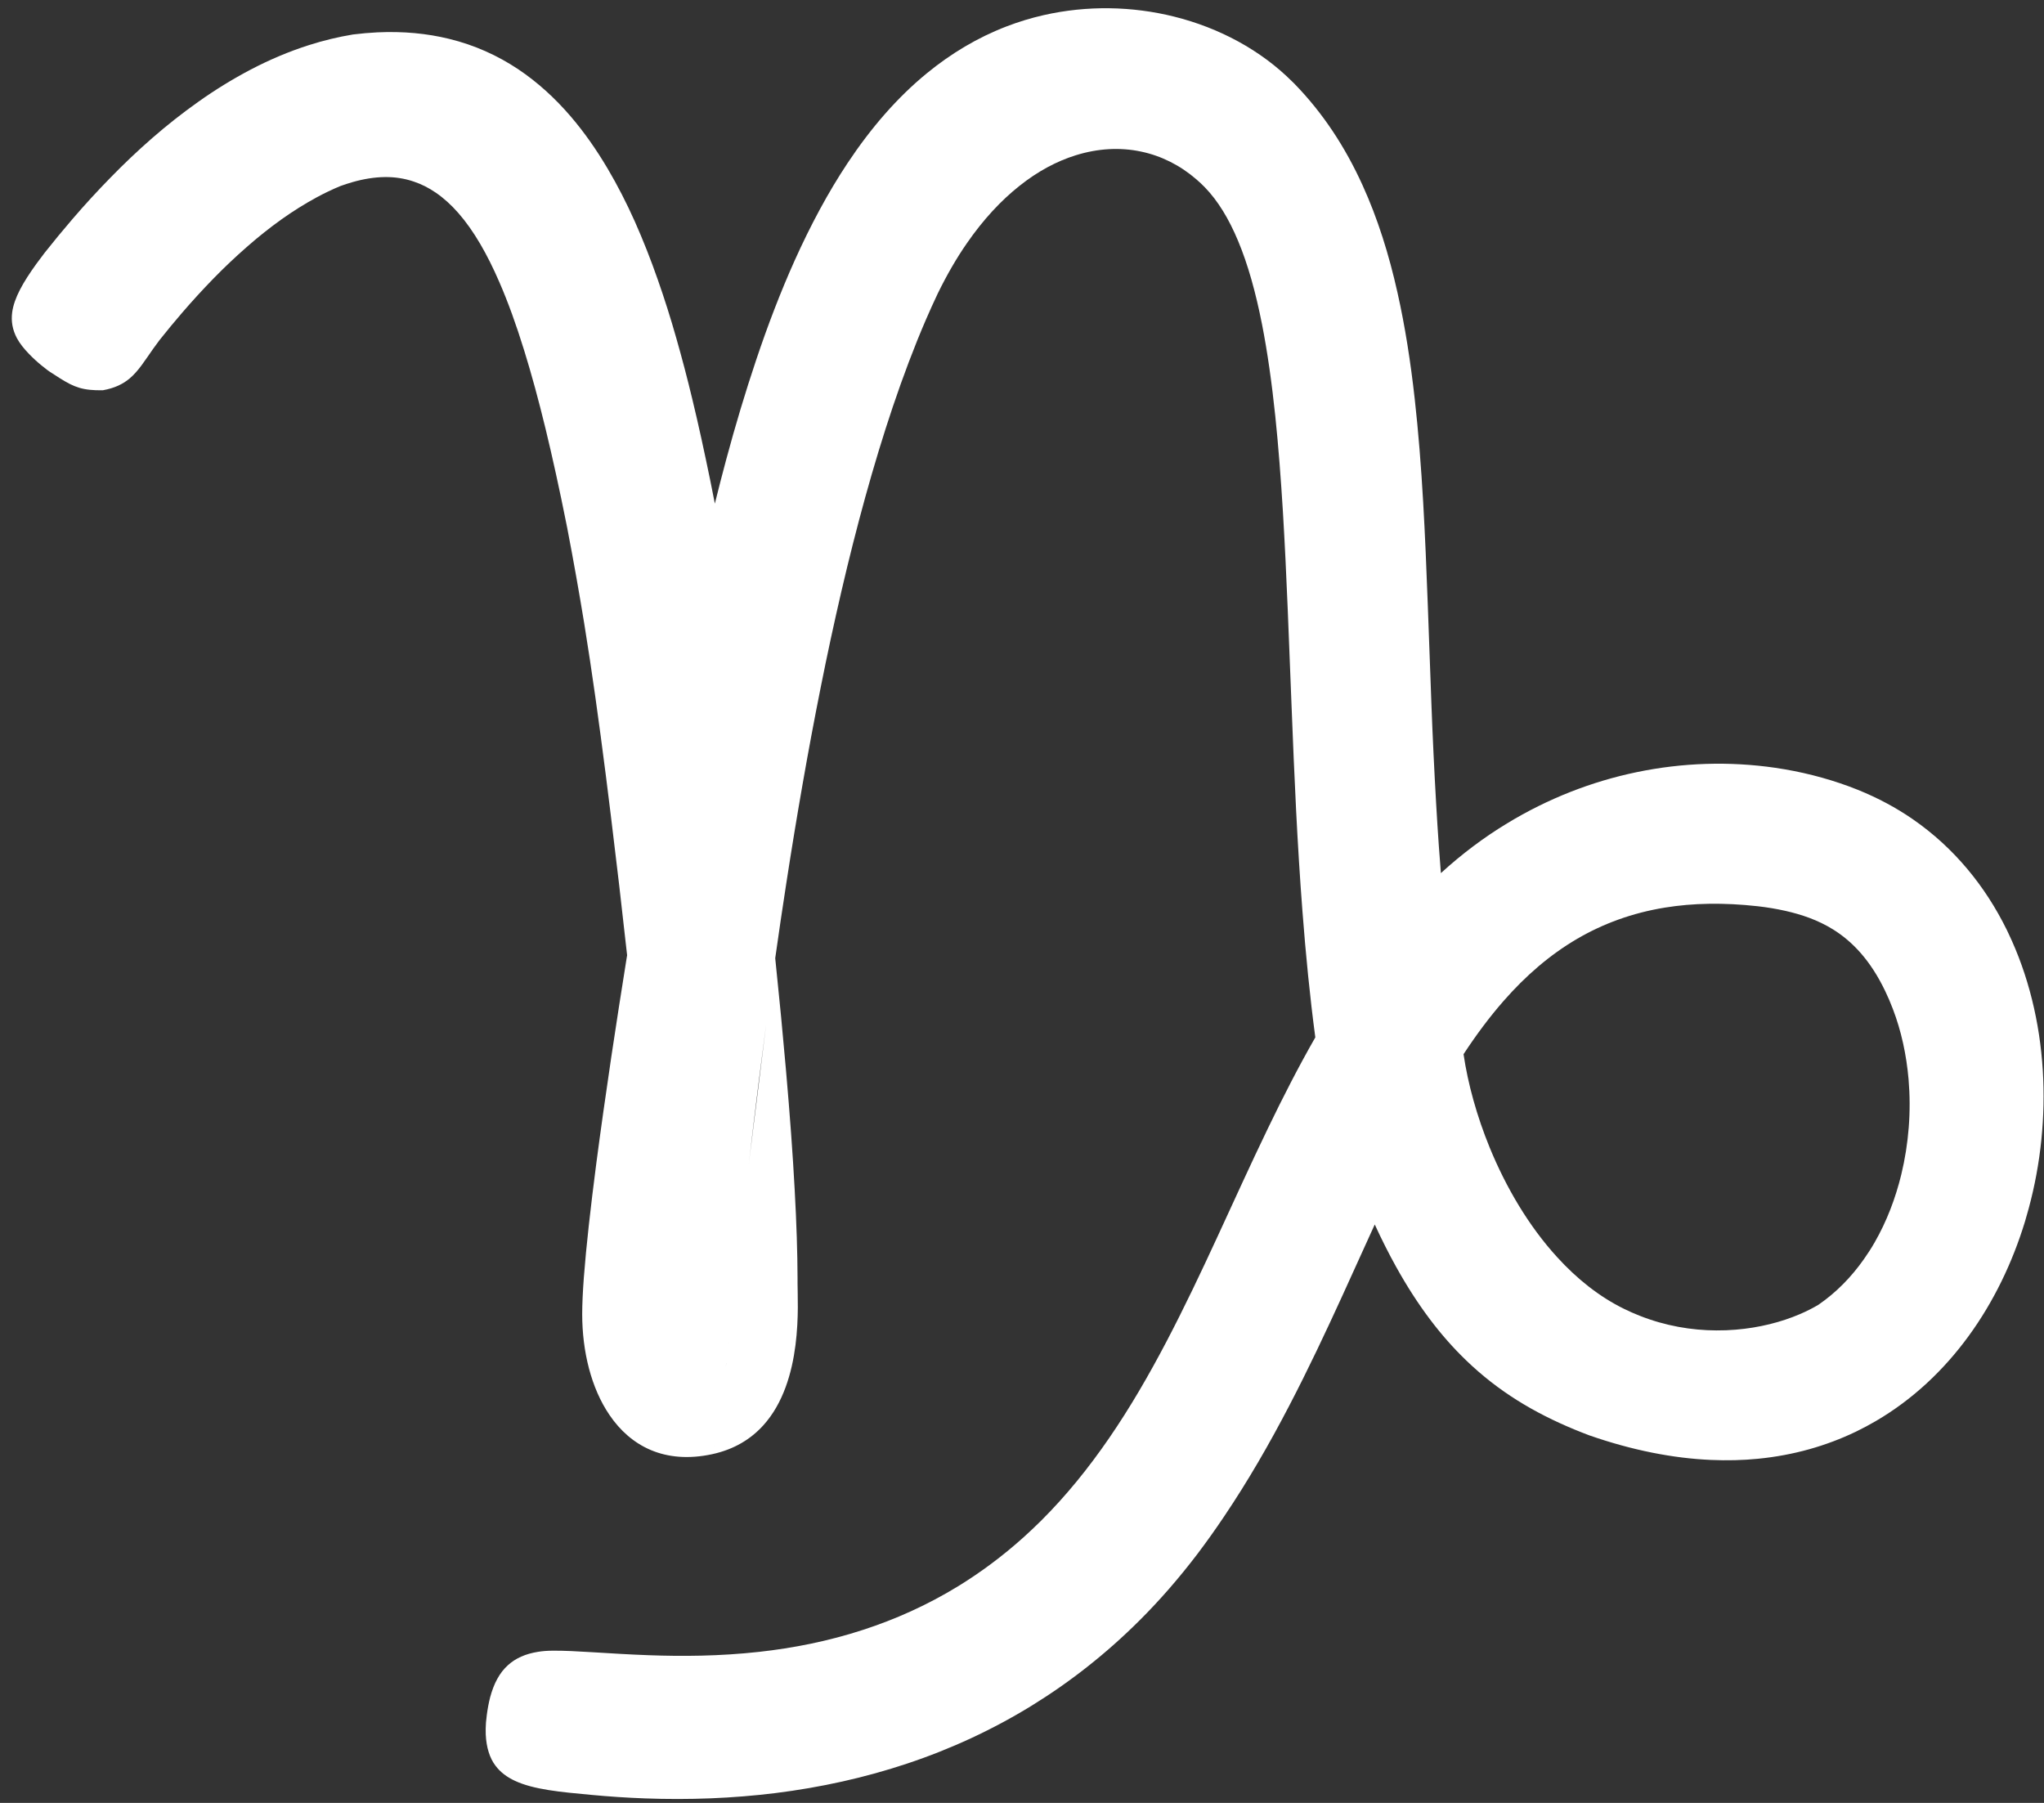 <svg width="144" height="127" viewBox="0 0 144 127" fill="none" xmlns="http://www.w3.org/2000/svg">
<rect x="0" y="0" width="144" height="127" fill="#333333" stroke="none"/>
<path fill-rule="evenodd" clip-rule="evenodd" d="M142.925 85.117C142.842 85.426 142.754 85.733 142.663 86.038C141.774 88.959 140.441 91.714 138.691 94.114C136.926 96.534 134.736 98.595 132.147 100.106C131.694 100.37 131.229 100.618 130.753 100.849C128.676 101.847 126.369 102.514 123.84 102.76C122.777 102.865 121.672 102.892 120.528 102.841C117.885 102.724 115.029 102.175 111.971 101.112C111.613 100.977 111.258 100.837 110.908 100.692C108.072 99.516 105.559 98.017 103.281 95.819C101.507 94.11 99.875 91.973 98.352 89.23C97.843 88.314 97.345 87.327 96.857 86.268C96.855 86.263 96.853 86.257 96.853 86.252C96.106 87.888 95.35 89.565 94.579 91.254C93.395 93.84 92.163 96.462 90.809 99.055C89.432 101.702 87.929 104.316 86.236 106.829C85.627 107.737 84.992 108.628 84.329 109.504C83.052 111.179 81.706 112.724 80.289 114.138C77.938 116.485 75.397 118.477 72.698 120.142C69.927 121.847 66.99 123.204 63.911 124.23C60.934 125.224 57.823 125.911 54.615 126.311C51.625 126.679 48.551 126.8 45.412 126.683C44.17 126.637 42.919 126.555 41.659 126.436C39.465 126.234 37.59 126.061 36.269 125.442C35.708 125.18 35.247 124.836 34.904 124.376C34.699 124.104 34.54 123.786 34.427 123.422C34.311 123.059 34.243 122.644 34.221 122.178C34.21 121.917 34.216 121.637 34.237 121.338C34.253 121.16 34.272 120.986 34.294 120.816C34.353 120.361 34.434 119.936 34.536 119.54C34.601 119.303 34.673 119.079 34.754 118.869C34.835 118.656 34.928 118.456 35.033 118.267C35.135 118.078 35.25 117.902 35.377 117.738C35.503 117.576 35.643 117.427 35.797 117.289C36.326 116.812 37.017 116.497 37.918 116.356C38.225 116.307 38.559 116.282 38.92 116.279C40.503 116.259 42.867 116.497 45.723 116.598C48.038 116.683 50.68 116.671 53.492 116.36C55.851 116.097 58.332 115.621 60.837 114.8C63.067 114.073 65.321 113.075 67.527 111.722C69.082 110.764 70.617 109.633 72.108 108.292C72.52 107.92 72.923 107.54 73.316 107.152C75.114 105.366 76.698 103.399 78.14 101.302C79.618 99.153 80.94 96.866 82.18 94.502C83.436 92.106 84.608 89.634 85.763 87.133C86.943 84.579 88.107 82.005 89.335 79.464C90.381 77.295 91.476 75.153 92.664 73.076C92.28 70.196 91.989 67.222 91.759 64.212C91.577 61.845 91.431 59.453 91.31 57.065C91.189 54.677 91.092 52.293 90.999 49.934C90.902 47.562 90.817 45.219 90.721 42.928C90.624 40.569 90.514 38.261 90.381 36.043C90.236 33.692 90.066 31.442 89.844 29.312C89.601 26.993 89.298 24.824 88.91 22.848C88.47 20.614 87.921 18.634 87.222 16.965C86.579 15.426 85.808 14.149 84.883 13.196C84.689 12.996 84.49 12.809 84.285 12.634C83.141 11.644 81.816 10.978 80.394 10.679C78.932 10.367 77.364 10.444 75.776 10.941C74.455 11.353 73.118 12.06 71.825 13.091C70.533 14.113 69.284 15.45 68.125 17.123C67.395 18.173 66.707 19.361 66.06 20.686C65.772 21.295 65.489 21.92 65.212 22.561C64.396 24.456 63.628 26.496 62.901 28.646C62.214 30.686 61.564 32.831 60.95 35.05C60.36 37.191 59.802 39.393 59.277 41.655C58.763 43.867 58.278 46.114 57.823 48.399C57.368 50.675 56.939 52.964 56.538 55.267C56.134 57.575 55.756 59.876 55.403 62.168C55.125 63.962 54.863 65.738 54.615 67.497C54.914 70.37 55.164 72.984 55.37 75.355C55.653 78.583 55.855 81.371 55.984 83.779C56.118 86.219 56.182 88.272 56.187 90.005C56.187 90.132 56.187 90.257 56.187 90.381C56.182 91.803 56.611 97.282 53.767 100.413C52.906 101.362 51.738 102.098 50.171 102.437C46.838 103.152 44.438 101.884 42.935 99.67C41.647 97.779 41.016 95.193 41.016 92.571C41.016 91.876 41.057 90.999 41.133 89.973C41.295 87.836 41.606 85.064 42.006 81.981C42.317 79.606 42.681 77.048 43.065 74.458C43.416 72.111 43.788 69.731 44.155 67.44C44.163 67.392 44.172 67.342 44.18 67.291C43.819 63.997 43.435 60.701 43.028 57.404C42.915 56.486 42.801 55.567 42.685 54.649C42.188 50.762 41.719 47.376 41.154 43.89C40.802 41.74 40.414 39.546 39.958 37.175C39.942 37.094 39.925 37.013 39.909 36.932C39.422 34.492 38.93 32.25 38.435 30.205C37.945 28.185 37.444 26.349 36.932 24.698C36.369 22.872 35.785 21.263 35.178 19.87C34.745 18.868 34.296 17.973 33.833 17.183C33.34 16.343 32.827 15.618 32.294 15.01C31.785 14.428 31.254 13.949 30.702 13.572C30.204 13.229 29.684 12.968 29.143 12.788C28.496 12.569 27.816 12.464 27.103 12.473C26.384 12.483 25.628 12.602 24.836 12.828C24.553 12.909 24.267 13.002 23.976 13.107C23.418 13.338 22.867 13.601 22.323 13.895C21.472 14.355 20.639 14.877 19.823 15.458C18.988 16.056 18.177 16.701 17.39 17.394C16.58 18.102 15.799 18.841 15.047 19.612C14.266 20.414 13.523 21.226 12.817 22.048C12.268 22.686 11.745 23.318 11.25 23.943C11.093 24.148 10.948 24.346 10.813 24.537C10.199 25.405 9.759 26.137 9.121 26.67C8.652 27.058 8.078 27.341 7.25 27.49C6.903 27.498 6.594 27.488 6.325 27.458C6.058 27.431 5.813 27.384 5.59 27.317C5.366 27.249 5.146 27.162 4.931 27.054C4.716 26.943 4.485 26.811 4.24 26.658C4.041 26.531 3.821 26.39 3.582 26.234C3.557 26.218 3.532 26.201 3.505 26.185C3.497 26.185 3.263 26.02 2.939 25.753C2.665 25.531 2.329 25.232 2.01 24.896C1.691 24.565 1.392 24.193 1.194 23.826C0.875 23.224 0.774 22.626 0.859 21.991C1 20.989 1.614 19.898 2.572 18.573C2.755 18.326 2.949 18.067 3.153 17.798C3.784 17 4.438 16.207 5.117 15.418C5.971 14.424 6.862 13.453 7.791 12.505C8.729 11.541 9.704 10.617 10.716 9.733C11.764 8.82 12.848 7.966 13.969 7.172C15.148 6.334 16.367 5.584 17.625 4.921C18.962 4.218 20.348 3.628 21.77 3.176C22.782 2.853 23.817 2.603 24.872 2.428C25.457 2.356 26.027 2.306 26.581 2.279C28.407 2.194 30.084 2.356 31.631 2.735C33.429 3.172 35.045 3.903 36.508 4.877C37.865 5.786 39.093 6.905 40.2 8.194C41.15 9.301 42.014 10.537 42.806 11.874C43.501 13.052 44.142 14.299 44.729 15.616C45.308 16.919 45.844 18.277 46.337 19.688C46.808 21.03 47.245 22.407 47.646 23.822C48.05 25.236 48.427 26.673 48.777 28.133C48.998 29.048 49.209 29.967 49.411 30.888C49.627 31.874 49.836 32.86 50.038 33.846C50.094 34.128 50.151 34.411 50.207 34.694C50.258 34.955 50.31 35.217 50.361 35.478C50.617 34.441 50.881 33.416 51.153 32.403C51.807 29.965 52.513 27.618 53.27 25.361C54.098 22.892 54.999 20.545 55.984 18.351C57.112 15.846 58.348 13.539 59.721 11.475C61.366 9.002 63.208 6.873 65.289 5.168C66.998 3.766 68.864 2.647 70.916 1.859C71.773 1.53 72.641 1.266 73.522 1.067C76.597 0.368 79.768 0.437 82.709 1.168C85.909 1.964 88.83 3.539 91.048 5.758C91.091 5.798 91.134 5.84 91.177 5.883C93.205 7.96 94.773 10.364 95.993 13.05C97.051 15.373 97.851 17.911 98.457 20.63C98.986 22.985 99.374 25.474 99.665 28.08C99.928 30.423 100.117 32.86 100.263 35.377C100.396 37.708 100.497 40.104 100.586 42.56C100.67 44.874 100.756 47.234 100.845 49.639C100.931 51.926 101.041 54.246 101.176 56.6C101.232 57.592 101.296 58.588 101.366 59.59C101.412 60.228 101.46 60.867 101.511 61.505C102.985 60.158 104.539 58.991 106.173 58.002C109.054 56.249 112.145 55.049 115.3 54.394C118.536 53.72 121.841 53.619 125.048 54.083C126.858 54.346 128.612 54.79 130.26 55.396C130.47 55.477 130.68 55.558 130.89 55.639C132.301 56.21 133.596 56.903 134.773 57.719C137.673 59.727 139.863 62.422 141.378 65.501C141.413 65.574 141.447 65.645 141.479 65.715C142.901 68.685 143.705 72.002 143.915 75.4C144.113 78.644 143.778 81.961 142.925 85.117ZM50.328 101.863C50.328 101.861 50.328 101.859 50.328 101.859C50.323 101.878 50.319 101.896 50.316 101.912C50.319 101.896 50.323 101.88 50.328 101.863ZM51.161 96.025C51.161 96.02 51.162 96.016 51.165 96.013C51.154 96.094 51.145 96.175 51.136 96.255C51.145 96.18 51.153 96.103 51.161 96.025ZM51.306 94.773C51.312 94.722 51.318 94.67 51.326 94.619C51.326 94.617 51.326 94.614 51.326 94.611C51.321 94.665 51.314 94.719 51.306 94.773ZM53.981 72.115C53.806 73.438 53.637 74.737 53.476 76.014C53.217 78.088 52.976 80.085 52.752 82.006C52.788 81.717 52.824 81.418 52.862 81.109C52.899 80.823 52.936 80.536 52.971 80.248C53.006 79.96 53.041 79.672 53.076 79.383C53.114 79.095 53.15 78.808 53.185 78.523C53.22 78.235 53.256 77.946 53.294 77.658C53.418 76.645 53.54 75.653 53.661 74.68C53.772 73.794 53.878 72.939 53.981 72.115ZM134.458 76.022C134.308 74.297 133.944 72.62 133.355 71.081C133.185 70.633 133.006 70.215 132.817 69.824C131.783 67.659 130.514 66.329 129.149 65.477C128.062 64.802 126.919 64.422 125.784 64.164C125.148 64.021 124.492 63.912 123.816 63.836C121.42 63.57 119.259 63.614 117.296 63.933C114.985 64.309 112.944 65.065 111.114 66.131C109.171 67.267 107.466 68.753 105.923 70.515C104.925 71.654 103.992 72.911 103.107 74.26C103.414 76.345 104.04 78.62 104.957 80.858C106.101 83.642 107.692 86.357 109.692 88.547C111.078 90.07 112.658 91.339 114.415 92.199C114.776 92.377 115.138 92.537 115.502 92.68C117.336 93.407 119.182 93.71 120.915 93.718C121.381 93.721 121.836 93.704 122.281 93.666C123.966 93.528 125.505 93.124 126.773 92.583C127.266 92.373 127.715 92.147 128.119 91.904C128.124 91.899 128.129 91.895 128.135 91.892C129.371 91.04 130.43 89.953 131.306 88.708C131.578 88.326 131.833 87.929 132.07 87.516C132.91 86.054 133.536 84.426 133.948 82.729C134.21 81.643 134.383 80.542 134.47 79.424C134.559 78.282 134.554 77.148 134.458 76.022Z" fill="white"/>
</svg>
